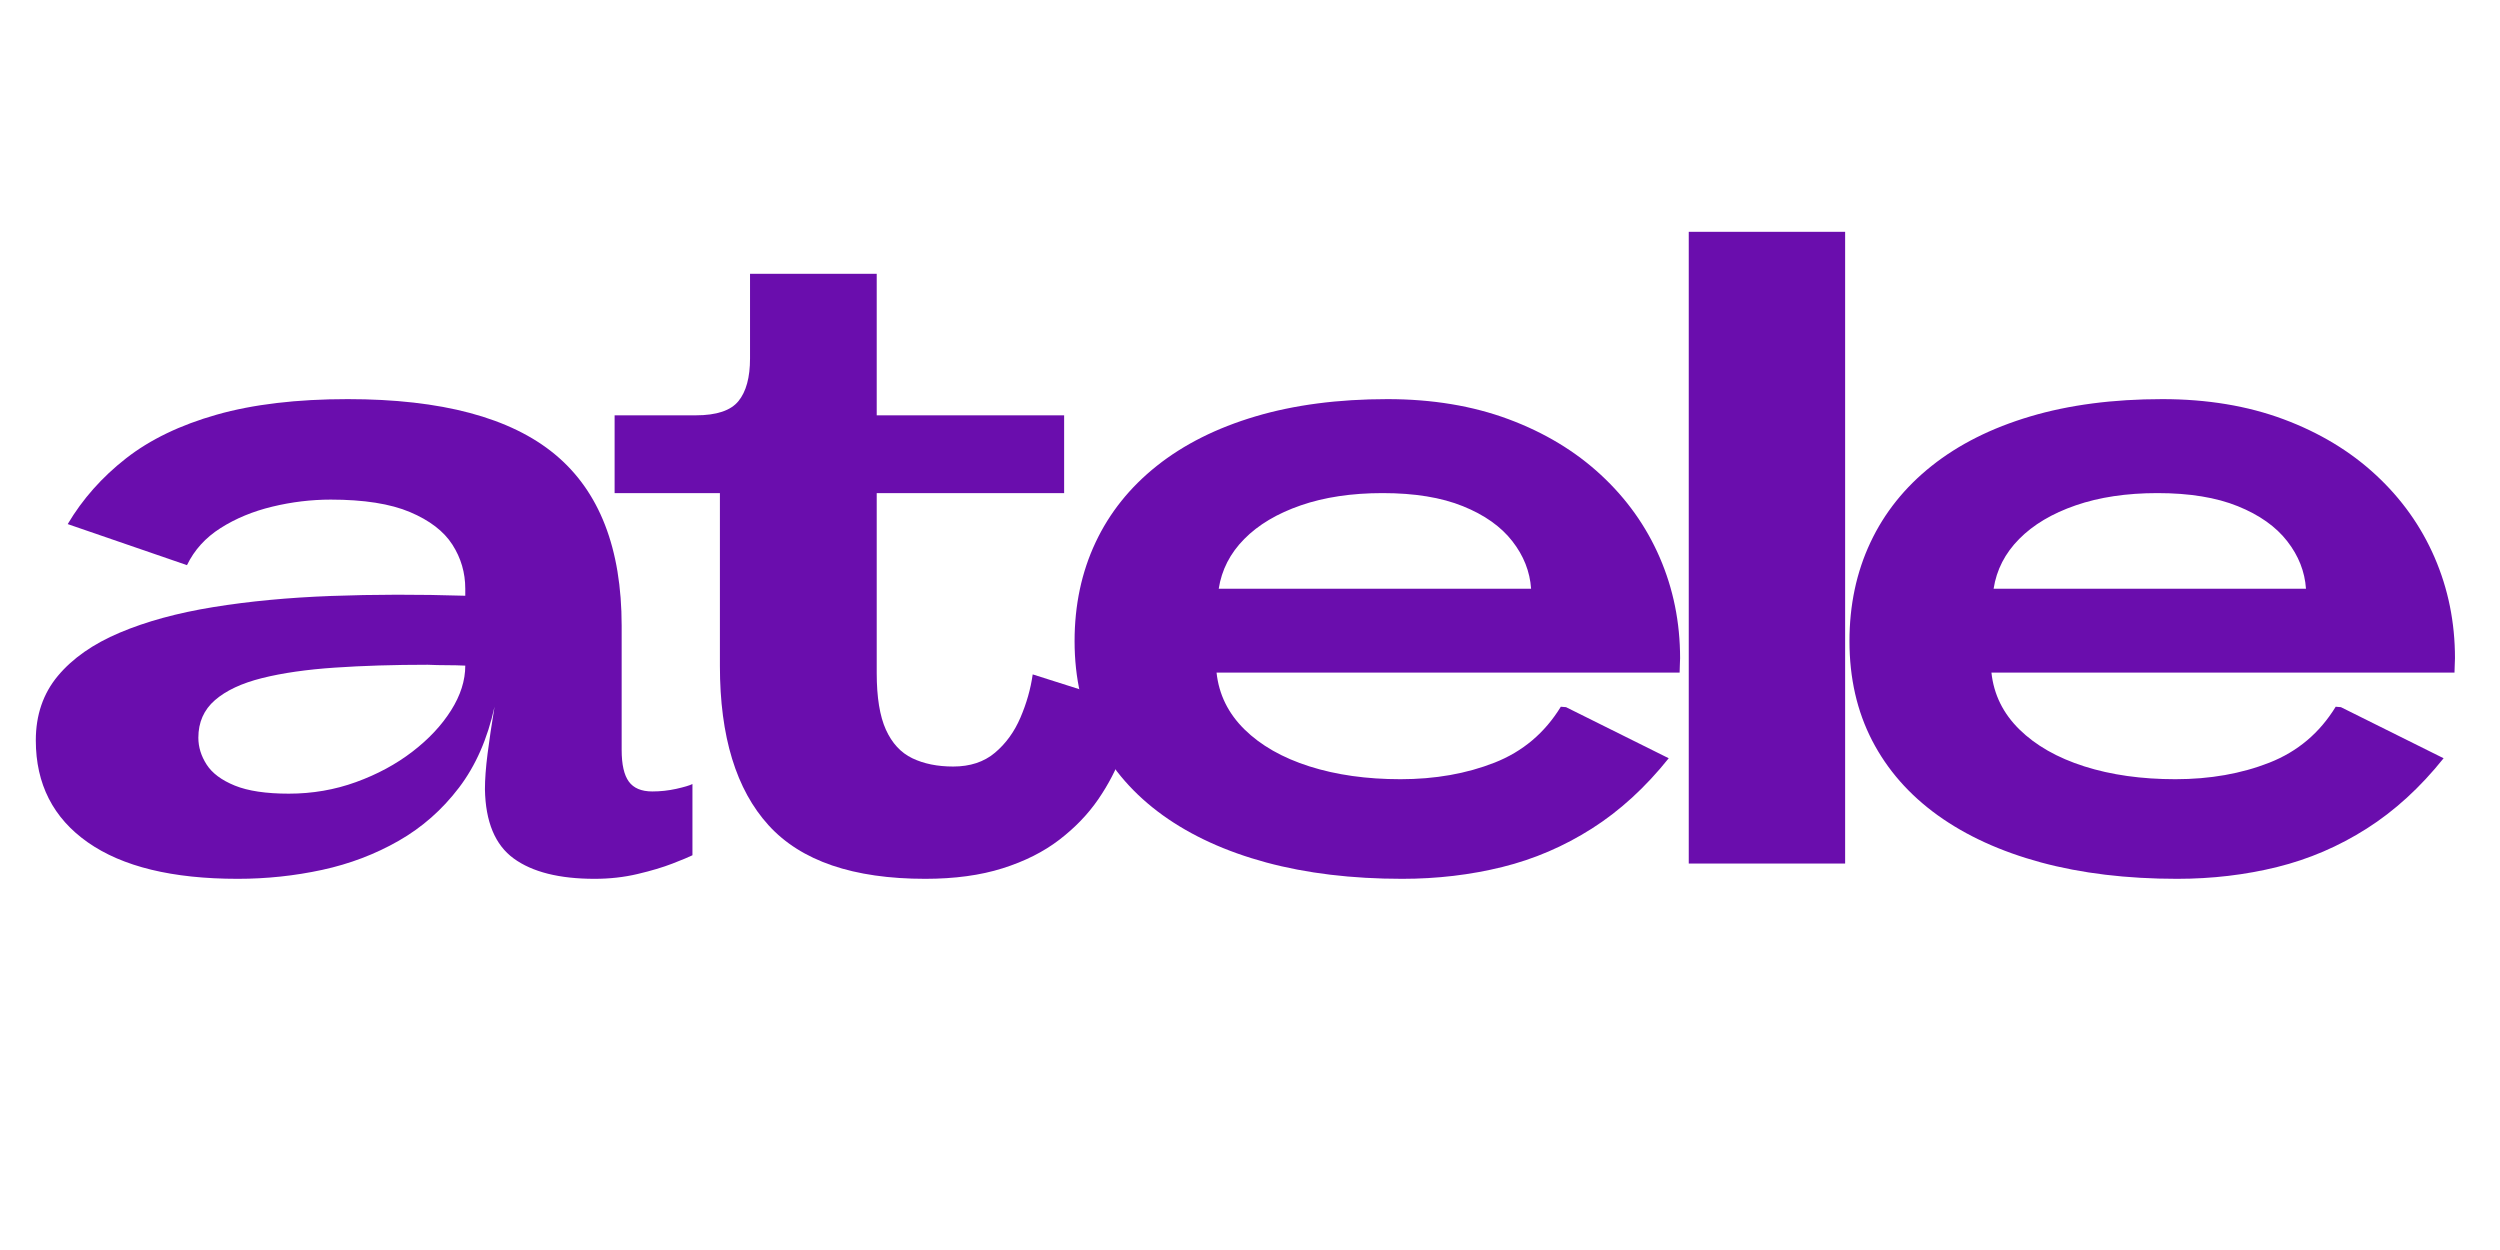 <svg version="1.0" preserveAspectRatio="xMidYMid meet" height="600" viewBox="0 0 900 450" zoomAndPan="magnify" width="1200" xmlns:xlink="http://www.w3.org/1999/xlink" xmlns="http://www.w3.org/2000/svg"><defs><g></g></defs><g fill-opacity="1" fill="#6a0dad"><g transform="translate(0, 310.875)"><g><path d="M 85.562 5.5 C 62.07 5.5 44.086 1.125 31.609 -7.625 C 19.129 -16.383 12.891 -28.625 12.891 -44.344 C 12.891 -53.469 15.535 -61.203 20.828 -67.547 C 26.129 -73.891 33.551 -79.078 43.094 -83.109 C 52.633 -87.148 63.852 -90.219 76.75 -92.312 C 89.645 -94.414 103.797 -95.754 119.203 -96.328 C 134.617 -96.898 150.719 -96.926 167.5 -96.406 L 167.5 -98.922 C 167.5 -104.691 165.953 -109.988 162.859 -114.812 C 159.766 -119.633 154.676 -123.539 147.594 -126.531 C 140.52 -129.52 131.008 -131.016 119.062 -131.016 C 112.031 -131.016 105.023 -130.172 98.047 -128.484 C 91.078 -126.805 84.867 -124.238 79.422 -120.781 C 73.973 -117.32 69.938 -112.867 67.312 -107.422 L 24.375 -122.203 C 29.719 -131.211 36.711 -139.098 45.359 -145.859 C 54.016 -152.629 64.895 -157.875 78 -161.594 C 91.113 -165.32 106.844 -167.188 125.188 -167.188 C 158.945 -167.188 183.82 -160.551 199.812 -147.281 C 215.801 -134.02 223.797 -113.445 223.797 -85.562 L 223.797 -40.891 C 223.797 -35.648 224.66 -31.848 226.391 -29.484 C 228.117 -27.129 230.926 -25.953 234.812 -25.953 C 237.75 -25.953 240.629 -26.266 243.453 -26.891 C 246.285 -27.523 248.227 -28.102 249.281 -28.625 L 249.281 -2.984 C 248.02 -2.359 245.633 -1.363 242.125 0 C 238.613 1.363 234.414 2.617 229.531 3.766 C 224.656 4.922 219.492 5.5 214.047 5.5 C 201.359 5.5 191.66 3.062 184.953 -1.812 C 178.242 -6.688 174.785 -14.992 174.578 -26.734 C 174.578 -30.297 174.891 -34.539 175.516 -39.469 C 176.141 -44.395 176.977 -50.055 178.031 -56.453 C 175.508 -44.922 171.234 -35.195 165.203 -27.281 C 159.18 -19.363 151.945 -12.992 143.5 -8.172 C 135.062 -3.348 125.891 0.133 115.984 2.281 C 106.078 4.426 95.938 5.5 85.562 5.5 Z M 103.953 -25.156 C 112.453 -25.156 120.523 -26.547 128.172 -29.328 C 135.828 -32.109 142.586 -35.754 148.453 -40.266 C 154.328 -44.773 158.969 -49.727 162.375 -55.125 C 165.789 -60.52 167.5 -65.895 167.5 -71.25 C 165.289 -71.352 163.055 -71.406 160.797 -71.406 C 158.547 -71.406 156.27 -71.457 153.969 -71.562 C 141.801 -71.562 130.66 -71.219 120.547 -70.531 C 110.43 -69.852 101.703 -68.598 94.359 -66.766 C 87.023 -64.93 81.363 -62.281 77.375 -58.812 C 73.395 -55.352 71.406 -50.848 71.406 -45.297 C 71.406 -41.941 72.398 -38.719 74.391 -35.625 C 76.379 -32.531 79.758 -30.008 84.531 -28.062 C 89.301 -26.125 95.773 -25.156 103.953 -25.156 Z M 103.953 -25.156"></path></g></g></g><g fill-opacity="1" fill="#6a0dad"><g transform="translate(223.463, 310.875)"><g><path d="M 109.625 5.5 C 83.719 5.5 64.922 -0.922 53.234 -13.766 C 41.547 -26.609 35.703 -45.719 35.703 -71.094 L 35.703 -133.359 L -2.203 -133.359 L -2.203 -161.359 L 27.047 -161.359 C 34.492 -161.359 39.602 -163.062 42.375 -166.469 C 45.156 -169.875 46.547 -174.988 46.547 -181.812 L 46.547 -212.312 L 92.156 -212.312 L 92.156 -161.359 L 159.625 -161.359 L 159.625 -133.359 L 92.156 -133.359 L 92.156 -68.578 C 92.156 -59.867 93.254 -53.078 95.453 -48.203 C 97.66 -43.328 100.832 -39.895 104.969 -37.906 C 109.113 -35.914 114.02 -34.922 119.688 -34.922 C 125.77 -34.922 130.773 -36.57 134.703 -39.875 C 138.629 -43.176 141.691 -47.395 143.891 -52.531 C 146.098 -57.664 147.57 -62.852 148.312 -68.094 L 184.953 -56.453 C 184.109 -51.109 182.641 -45.551 180.547 -39.781 C 178.453 -34.02 175.566 -28.461 171.891 -23.109 C 168.223 -17.766 163.555 -12.914 157.891 -8.562 C 152.234 -4.219 145.422 -0.789 137.453 1.719 C 129.484 4.238 120.207 5.5 109.625 5.5 Z M 109.625 5.5"></path></g></g></g><g fill-opacity="1" fill="#6a0dad"><g transform="translate(379.928, 310.875)"><g><path d="M 124.875 5.5 C 106.738 5.5 90.41 3.535 75.891 -0.391 C 61.367 -4.328 48.969 -9.988 38.688 -17.375 C 28.414 -24.77 20.551 -33.734 15.094 -44.266 C 9.645 -54.805 6.922 -66.734 6.922 -80.047 C 6.922 -93.047 9.438 -104.895 14.469 -115.594 C 19.5 -126.289 26.863 -135.488 36.562 -143.188 C 46.258 -150.895 58.082 -156.82 72.031 -160.969 C 85.977 -165.113 101.812 -167.188 119.531 -167.188 C 135.676 -167.188 150.223 -164.773 163.172 -159.953 C 176.117 -155.129 187.203 -148.441 196.422 -139.891 C 205.648 -131.348 212.703 -121.441 217.578 -110.172 C 222.461 -98.898 224.906 -86.816 224.906 -73.922 C 224.906 -73.078 224.875 -72.207 224.812 -71.312 C 224.758 -70.426 224.734 -69.566 224.734 -68.734 L 58.031 -68.734 C 58.875 -60.867 62.227 -54.051 68.094 -48.281 C 73.969 -42.508 81.754 -38.078 91.453 -34.984 C 101.148 -31.898 112.082 -30.359 124.25 -30.359 C 136.719 -30.359 148.008 -32.348 158.125 -36.328 C 168.25 -40.316 176.195 -47.023 181.969 -56.453 C 182.281 -56.453 182.594 -56.426 182.906 -56.375 C 183.219 -56.32 183.531 -56.297 183.844 -56.297 L 220.812 -37.906 C 212.426 -27.414 203.195 -18.973 193.125 -12.578 C 183.062 -6.18 172.316 -1.57 160.891 1.25 C 149.461 4.082 137.457 5.5 124.875 5.5 Z M 58.812 -98.922 L 171.266 -98.922 C 170.848 -105.109 168.594 -110.82 164.5 -116.062 C 160.414 -121.312 154.492 -125.504 146.734 -128.641 C 138.973 -131.785 129.328 -133.359 117.797 -133.359 C 106.68 -133.359 96.875 -131.891 88.375 -128.953 C 79.883 -126.023 73.098 -121.988 68.016 -116.844 C 62.93 -111.707 59.863 -105.734 58.812 -98.922 Z M 58.812 -98.922"></path></g></g></g><g fill-opacity="1" fill="#6a0dad"><g transform="translate(579.014, 310.875)"><g><path d="M 28.938 0 L 28.938 -227.422 L 85.234 -227.422 L 85.234 0 Z M 28.938 0"></path></g></g></g><g fill-opacity="1" fill="#6a0dad"><g transform="translate(658.886, 310.875)"><g><path d="M 124.875 5.5 C 106.738 5.5 90.41 3.535 75.891 -0.391 C 61.367 -4.328 48.969 -9.988 38.688 -17.375 C 28.414 -24.77 20.551 -33.734 15.094 -44.266 C 9.645 -54.805 6.922 -66.734 6.922 -80.047 C 6.922 -93.047 9.438 -104.895 14.469 -115.594 C 19.5 -126.289 26.863 -135.488 36.562 -143.188 C 46.258 -150.895 58.082 -156.82 72.031 -160.969 C 85.977 -165.113 101.812 -167.188 119.531 -167.188 C 135.676 -167.188 150.223 -164.773 163.172 -159.953 C 176.117 -155.129 187.203 -148.441 196.422 -139.891 C 205.648 -131.348 212.703 -121.441 217.578 -110.172 C 222.461 -98.898 224.906 -86.816 224.906 -73.922 C 224.906 -73.078 224.875 -72.207 224.812 -71.312 C 224.758 -70.426 224.734 -69.566 224.734 -68.734 L 58.031 -68.734 C 58.875 -60.867 62.227 -54.051 68.094 -48.281 C 73.969 -42.508 81.754 -38.078 91.453 -34.984 C 101.148 -31.898 112.082 -30.359 124.25 -30.359 C 136.719 -30.359 148.008 -32.348 158.125 -36.328 C 168.25 -40.316 176.195 -47.023 181.969 -56.453 C 182.281 -56.453 182.594 -56.426 182.906 -56.375 C 183.219 -56.32 183.531 -56.297 183.844 -56.297 L 220.812 -37.906 C 212.426 -27.414 203.195 -18.973 193.125 -12.578 C 183.062 -6.18 172.316 -1.57 160.891 1.25 C 149.461 4.082 137.457 5.5 124.875 5.5 Z M 58.812 -98.922 L 171.266 -98.922 C 170.848 -105.109 168.594 -110.82 164.5 -116.062 C 160.414 -121.312 154.492 -125.504 146.734 -128.641 C 138.973 -131.785 129.328 -133.359 117.797 -133.359 C 106.68 -133.359 96.875 -131.891 88.375 -128.953 C 79.883 -126.023 73.098 -121.988 68.016 -116.844 C 62.93 -111.707 59.863 -105.734 58.812 -98.922 Z M 58.812 -98.922"></path></g></g></g></svg>